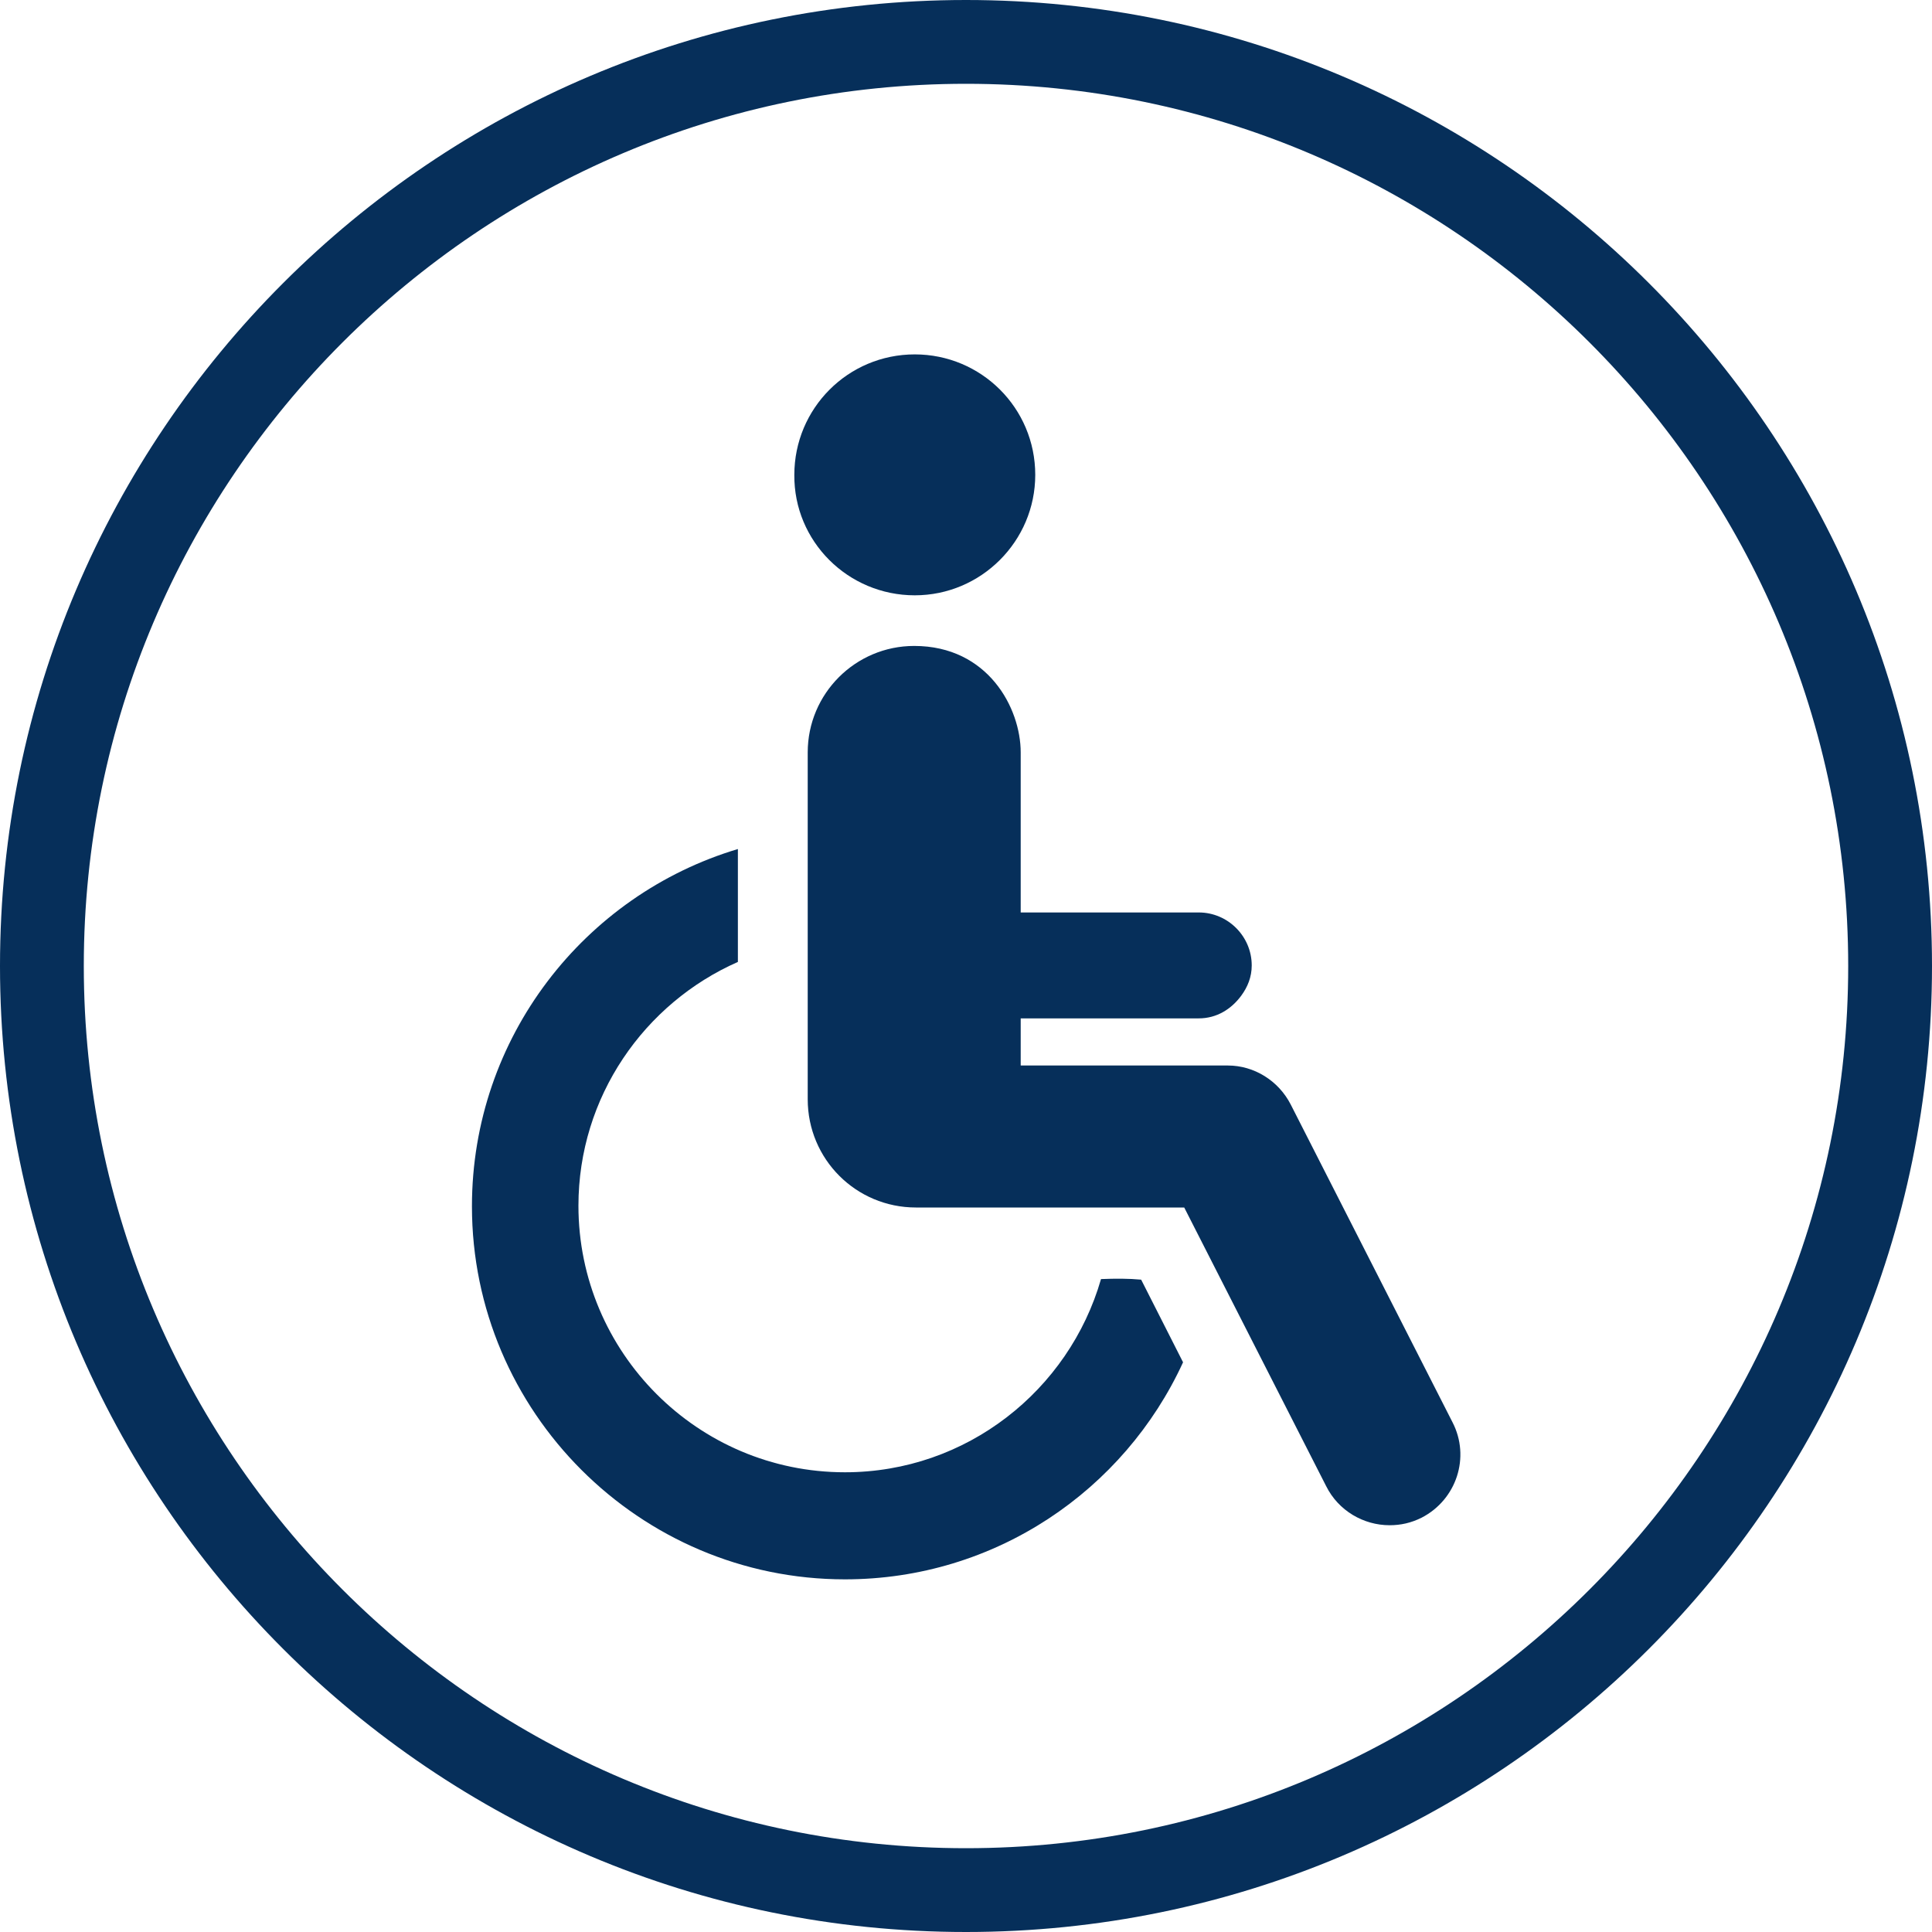 <?xml version="1.0" encoding="utf-8"?>
<!-- Generator: Adobe Illustrator 25.1.0, SVG Export Plug-In . SVG Version: 6.00 Build 0)  -->
<svg version="1.1" id="Capa_1" xmlns="http://www.w3.org/2000/svg" xmlns:xlink="http://www.w3.org/1999/xlink" x="0px" y="0px"
	 viewBox="0 0 332 332" style="enable-background:new 0 0 332 332;" xml:space="preserve">
<style type="text/css">
	.st0{fill:#062F5A;}
</style>
<g>
	<g>
		<path class="st0" d="M166,0C74.4,0,0,74.4,0,166s74.4,166,166,166s166-74.4,166-166S257.6,0,166,0z M166,317.6
			c-83.6,0-151.6-68-151.6-151.6S82.4,14.4,166,14.4s151.6,68,151.6,151.6S249.6,317.6,166,317.6z"/>
	</g>
</g>
<g id="XMLID_28_">
	<path id="XMLID_31_" class="st0" d="M157.2,102.3c11.4,0,20.7-9.3,20.7-20.7c0-11.5-9.3-20.7-20.7-20.7c-11.5,0-20.7,9.3-20.7,20.7
		C136.4,93,145.7,102.3,157.2,102.3z"/>
	<path id="XMLID_30_" class="st0" d="M189.2,219.8c-5.5,19.1-23.1,33.2-44,33.2c-25.3,0-45.8-20.6-45.8-45.8
		c0-18.7,11.3-34.8,27.4-41.9v-19.4c-26.4,7.9-45.7,32.4-45.7,61.4c0,35.3,28.8,64.1,64.1,64.1c25.8,0,48-15.3,58.1-37.3l-7.2-14.2
		C194,219.7,191.7,219.7,189.2,219.8z"/>
	<path id="XMLID_29_" class="st0" d="M249.6,244.4l-27.8-54.6c-2.1-4.1-6.3-6.7-10.8-6.7h-35.6V175H206c3.1,0,5.6-1.6,7.3-3.9
		c1.1-1.5,1.8-3.2,1.8-5.2c0-5-4.1-9.1-9.1-9.1h-18.4h-12.2v-27.5c0-7.6-5.6-18.3-18.3-18.3c-10.1,0-18.3,8.2-18.3,18.3v59.6
		c0,10.3,8.3,18.6,18.6,18.6H191h12.5l24.4,47.9c2.1,4.2,6.4,6.7,10.9,6.7c1.9,0,3.7-0.4,5.5-1.3
		C250.3,257.7,252.7,250.4,249.6,244.4z"/>
</g>
</svg>
